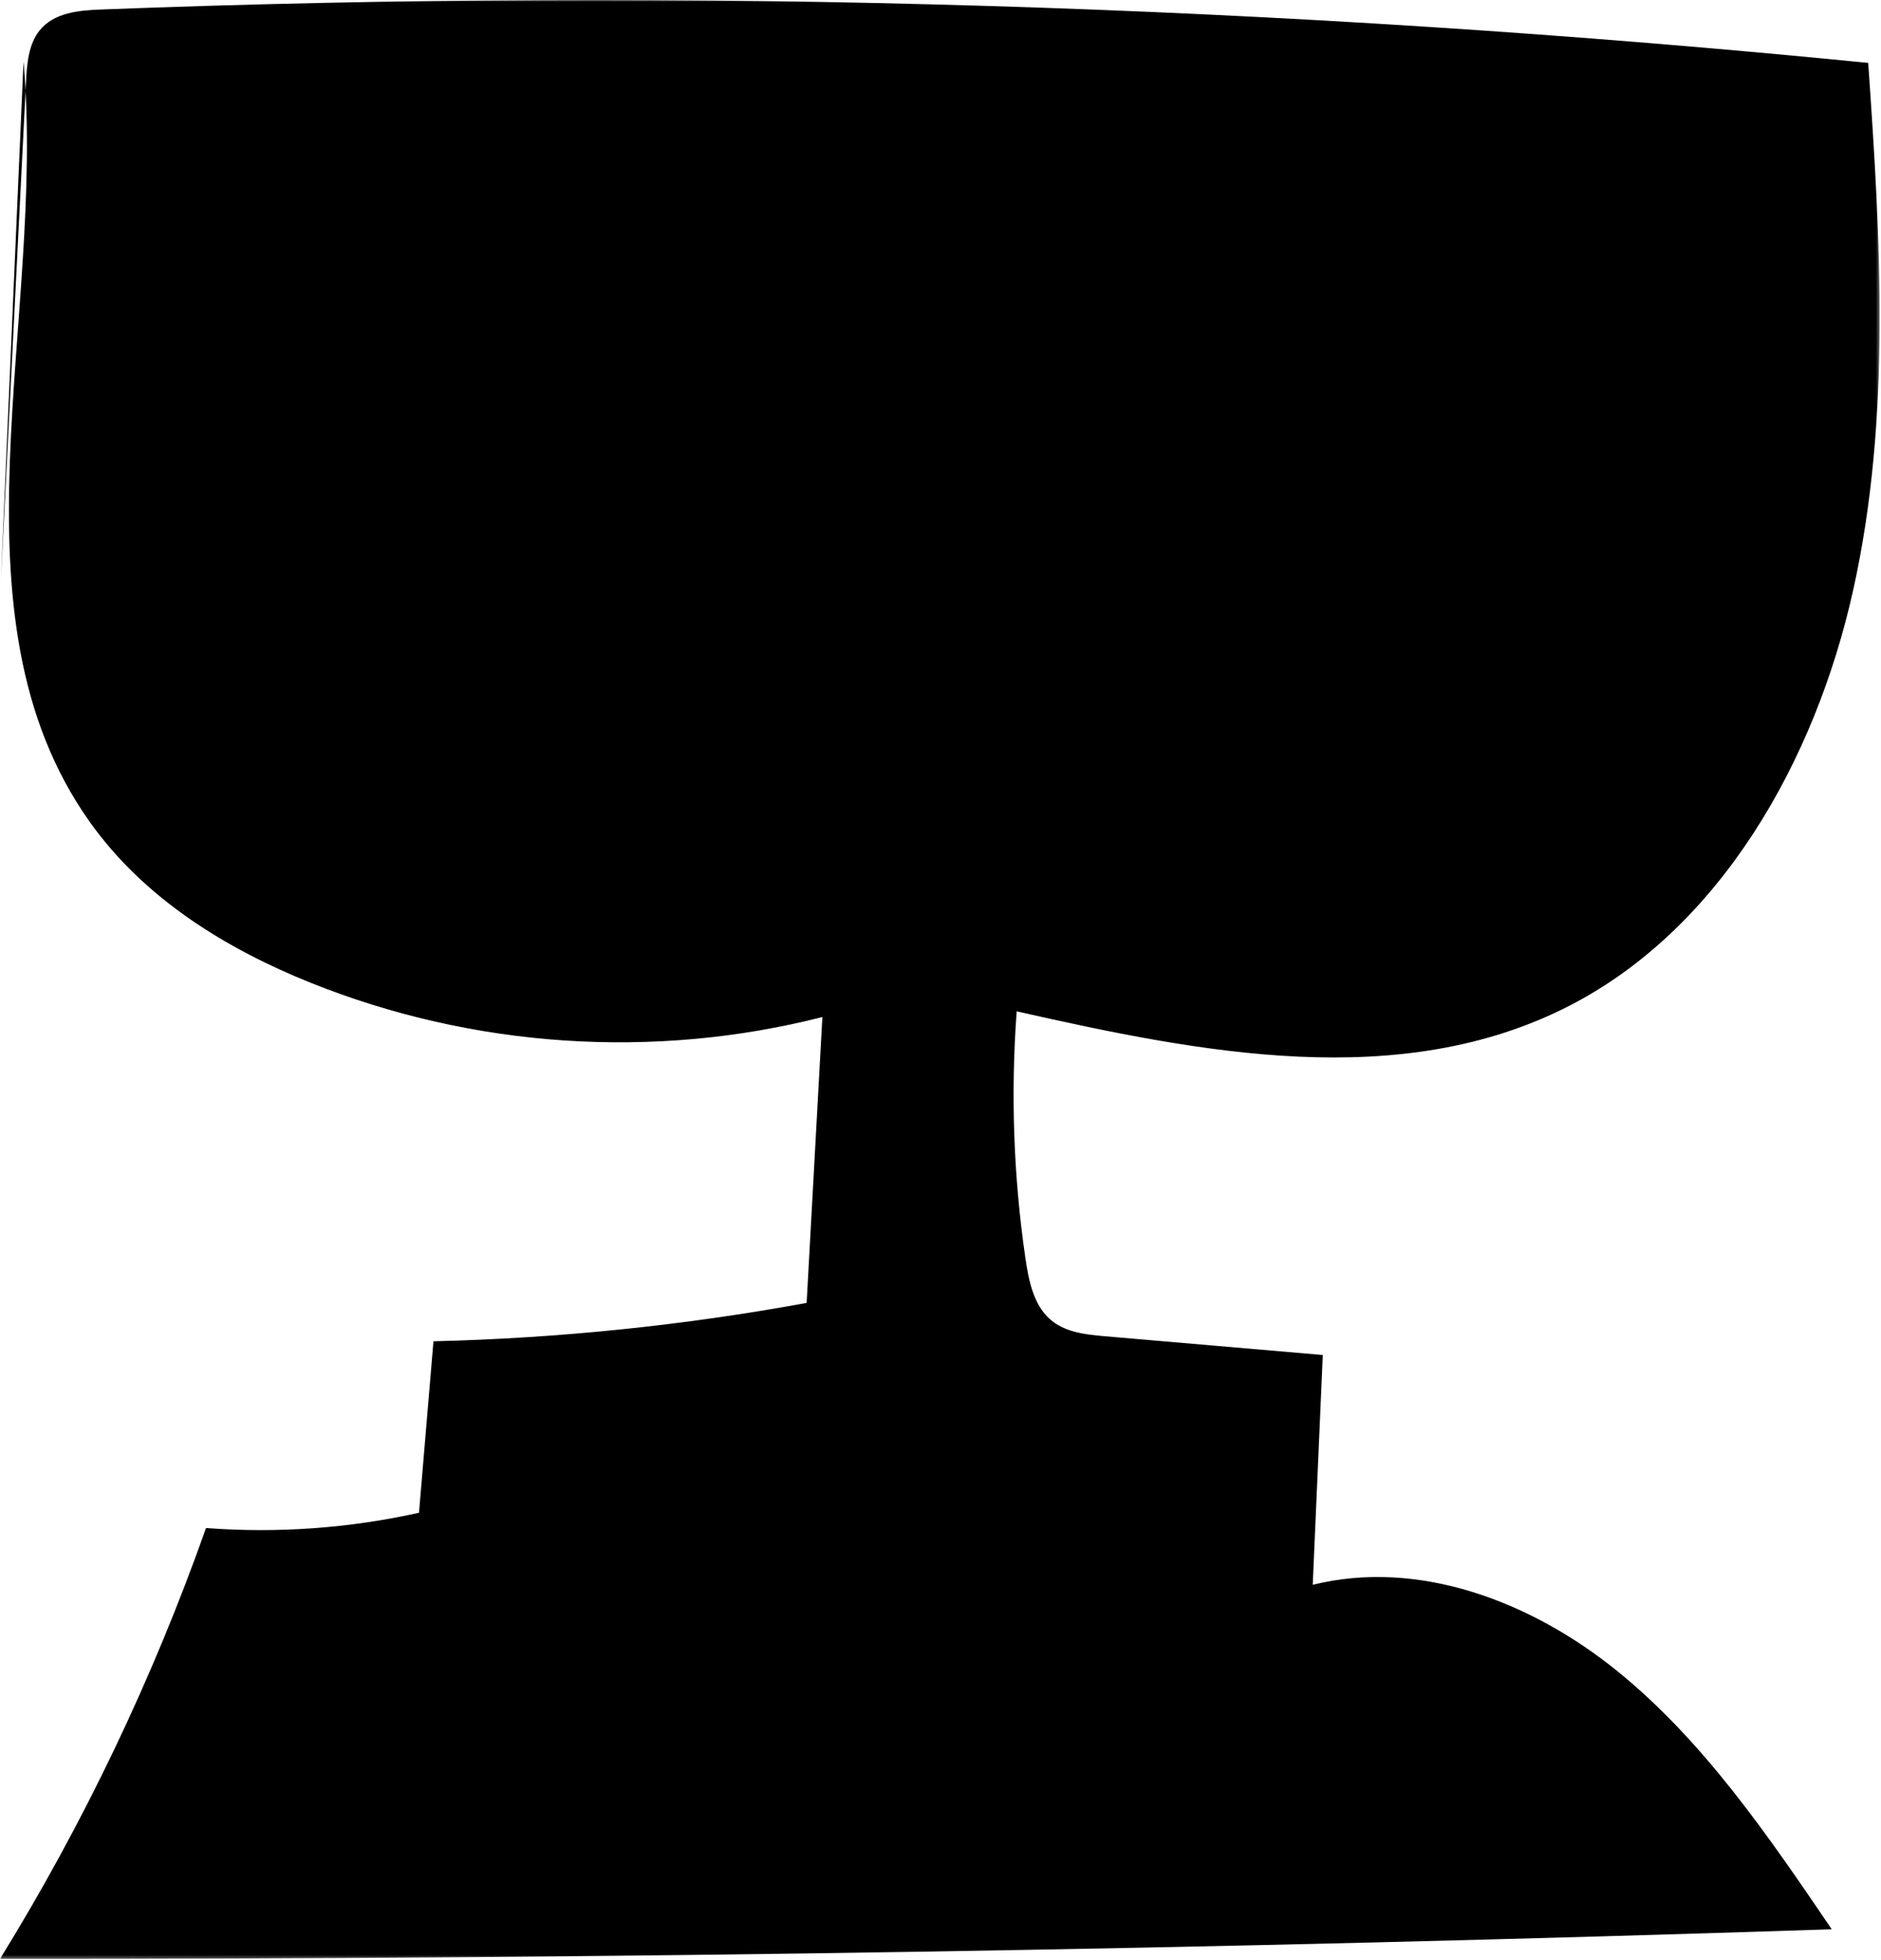 <?xml version="1.0" encoding="UTF-8"?>
<svg width="547px" height="570px" viewBox="0 0 547 570" version="1.1" xmlns="http://www.w3.org/2000/svg" xmlns:xlink="http://www.w3.org/1999/xlink">
    <!-- Generator: Sketch 54.1 (76490) - https://sketchapp.com -->
    <title>Illustration</title>
    <desc>Created with Sketch.</desc>
    <defs>
        <polygon id="path-1" points="0 0 546.606 0 546.606 569.659 0 569.659"></polygon>
    </defs>
    <g id="Page-1" stroke="none" stroke-width="1" fill="none" fill-rule="evenodd">
        <g id="1_Home" transform="translate(-1340, -3200)">
            <g id="3_Who-we-are" transform="translate(0, 3063)">
                <g id="Row_1">
                    <g id="Illustration" transform="translate(1340, 137)">
                        <mask id="mask-2" fill="white">
                            <use xlink:href="#path-1"></use>
                        </mask>
                        <g id="Clip-2"></g>
                        <path d="M6.839,17.913 C13.458,93.103 -16.773,178.613 26.084,238.989 C41.955,261.348 65.823,275.968 90.532,285.868 C137.655,304.748 190.169,308.243 239.153,295.755 C237.626,323.468 236.099,351.18 234.572,378.892 C198.728,385.447 162.421,389.18 126.052,390.049 C124.649,406.671 123.248,423.293 121.845,439.915 C101.53,444.433 80.619,445.933 59.913,444.356 C44.377,488.286 24.244,530.39 0,569.659 C177.588,569.764 355.175,566.888 532.675,561.037 C514.238,533.879 495.423,506.306 470.338,485.975 C445.251,465.646 412.512,453.254 381.747,460.862 L384.668,394.038 C363.537,392.22 342.403,390.401 321.27,388.582 C315.605,388.097 309.526,387.435 305.208,383.522 C300.536,379.287 299.133,372.358 298.195,365.926 C294.736,342.196 293.882,318.04 295.658,294.101 C349.171,306.191 407.428,317.747 456.608,292.359 C500.189,269.86 527.826,221.515 538.921,171.556 C550.014,121.597 546.843,69.474 543.279,18.291 C372.519,1.365 200.725,-3.825 29.331,2.767 C22.899,3.014 15.677,3.664 11.512,8.858 C8.242,12.938 7.822,18.701 7.552,24.042 C5.121,72.254 2.692,120.466 0.261,168.678" id="Fill-1" fill="#000000" mask="url(#mask-2)"></path>
                    </g>
                </g>
            </g>
        </g>
    </g>
</svg>